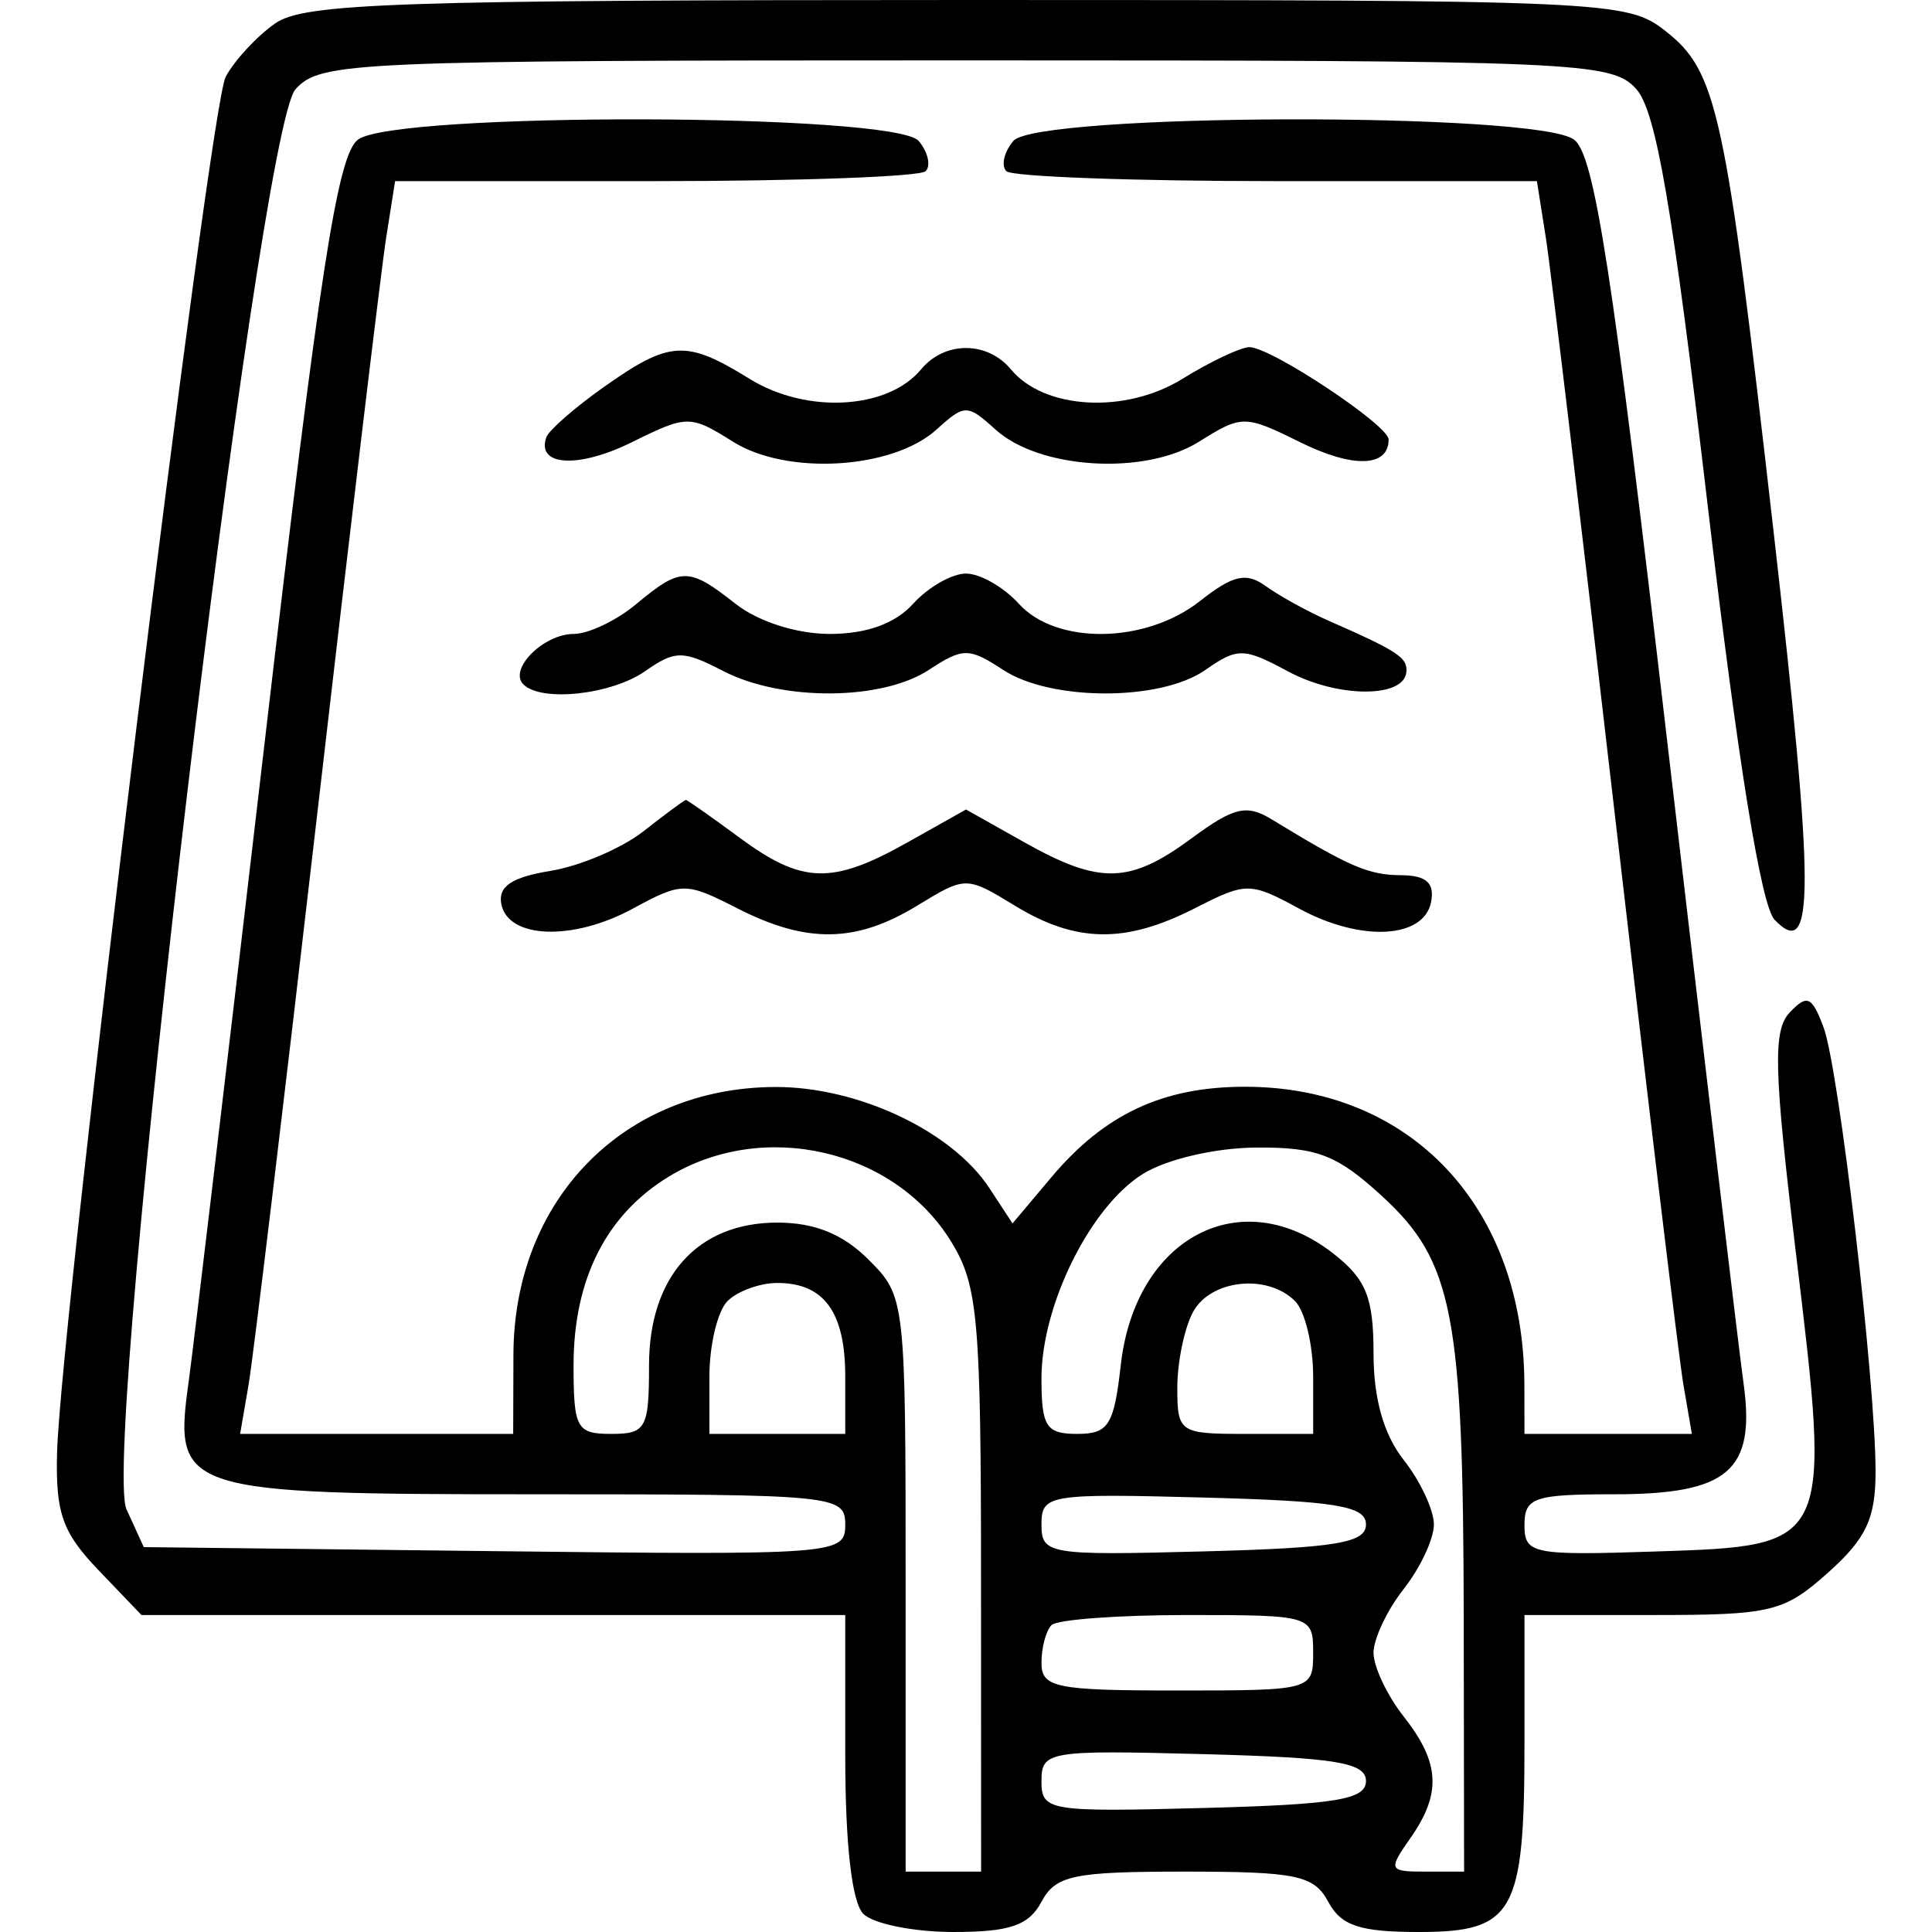<svg xmlns="http://www.w3.org/2000/svg" width="128" height="128" viewBox="0 0 128 128" version="1.1">
	<path d="M 18.230 1.551 C 17.012 2.404, 15.536 3.998, 14.950 5.093 C 13.863 7.125, 4.001 87.619, 3.780 96.267 C 3.678 100.240, 4.134 101.530, 6.516 104.017 L 9.374 107 32.687 107 L 56 107 56 116.300 C 56 122.200, 56.439 126.039, 57.200 126.800 C 57.860 127.460, 60.544 128, 63.165 128 C 66.906 128, 68.160 127.570, 69 126 C 69.940 124.243, 71.094 124, 78.500 124 C 85.906 124, 87.060 124.243, 88 126 C 88.848 127.585, 90.094 128, 94 128 C 100.302 128, 101 126.760, 101 115.566 L 101 107 109.484 107 C 117.375 107, 118.189 106.803, 121.121 104.184 C 123.652 101.922, 124.270 100.592, 124.261 97.434 C 124.243 91.373, 121.830 70.795, 120.819 68.077 C 120.047 66.001, 119.725 65.858, 118.575 67.077 C 117.451 68.269, 117.517 70.856, 118.982 83 C 121.329 102.450, 121.350 102.405, 109.739 102.789 C 101.517 103.061, 101 102.957, 101 101.039 C 101 99.216, 101.629 99, 106.929 99 C 114.511 99, 116.321 97.447, 115.513 91.635 C 115.197 89.361, 112.916 70.175, 110.444 49 C 106.802 17.796, 105.635 10.263, 104.284 9.250 C 101.823 7.404, 68.672 7.486, 67.131 9.342 C 66.519 10.080, 66.313 10.980, 66.675 11.342 C 67.037 11.704, 75.094 12, 84.579 12 L 101.824 12 102.416 15.750 C 102.741 17.813, 104.800 35.025, 106.991 54 C 109.182 72.975, 111.225 89.962, 111.532 91.750 L 112.091 95 106.545 95 L 101 95 100.994 91.750 C 100.974 79.981, 93.493 72, 82.482 72 C 77.048 72, 73.182 73.806, 69.660 77.992 L 67.082 81.055 65.550 78.717 C 63.076 74.941, 56.845 71.998, 51.364 72.016 C 41.314 72.050, 34.049 79.478, 34.016 89.750 L 34 95 24.955 95 L 15.909 95 16.468 91.750 C 16.775 89.963, 18.818 72.975, 21.009 54 C 23.200 35.025, 25.259 17.813, 25.584 15.750 L 26.176 12 43.421 12 C 52.906 12, 60.963 11.704, 61.325 11.342 C 61.687 10.980, 61.481 10.080, 60.869 9.342 C 59.328 7.486, 26.177 7.404, 23.716 9.250 C 22.365 10.263, 21.198 17.796, 17.556 49 C 15.084 70.175, 12.803 89.361, 12.487 91.635 C 11.488 98.821, 12.048 99, 35.571 99 C 55.396 99, 56 99.060, 56 101.018 C 56 102.993, 55.493 103.031, 32.763 102.768 L 9.526 102.500 8.382 100 C 6.664 96.244, 17.084 8.669, 19.577 5.915 C 21.233 4.085, 23.212 4, 64 4 C 104.599 4, 106.774 4.093, 108.401 5.891 C 109.720 7.348, 110.812 13.720, 113.157 33.641 C 115.134 50.426, 116.680 60.001, 117.564 60.928 C 120.246 63.738, 120.236 59.139, 117.507 35.244 C 114.310 7.239, 113.773 4.753, 110.341 2.054 C 107.798 0.053, 106.596 -0, 64.088 -0 C 26.271 -0, 20.149 0.207, 18.230 1.551 M 40 25.646 C 38.075 27.007, 36.364 28.502, 36.197 28.968 C 35.512 30.887, 38.319 31.051, 41.860 29.299 C 45.532 27.483, 45.722 27.482, 48.569 29.268 C 52.147 31.512, 59.132 31.095, 62.041 28.463 C 63.916 26.766, 64.084 26.766, 65.959 28.463 C 68.868 31.095, 75.853 31.512, 79.431 29.268 C 82.278 27.482, 82.468 27.483, 86.140 29.299 C 89.638 31.030, 92 30.957, 92 29.119 C 92 28.172, 84.206 23, 82.778 23 C 82.205 23, 80.204 23.947, 78.331 25.104 C 74.561 27.434, 69.187 27.136, 66.978 24.474 C 65.411 22.585, 62.589 22.585, 61.022 24.474 C 58.813 27.136, 53.439 27.434, 49.669 25.104 C 45.441 22.491, 44.378 22.551, 40 25.646 M 42.139 40.033 C 40.841 41.115, 38.983 42, 38.012 42 C 36.012 42, 33.675 44.341, 34.675 45.342 C 35.868 46.535, 40.515 46.028, 42.752 44.461 C 44.730 43.076, 45.246 43.076, 47.925 44.461 C 51.797 46.464, 58.419 46.427, 61.535 44.385 C 63.804 42.898, 64.196 42.898, 66.465 44.385 C 69.634 46.461, 76.895 46.462, 79.859 44.386 C 81.986 42.896, 82.407 42.904, 85.346 44.487 C 88.600 46.239, 93.003 46.267, 93.174 44.536 C 93.270 43.570, 92.646 43.157, 88 41.114 C 86.625 40.509, 84.767 39.486, 83.872 38.839 C 82.563 37.894, 81.702 38.089, 79.487 39.832 C 75.898 42.655, 69.978 42.738, 67.500 40 C 66.505 38.900, 64.930 38, 64 38 C 63.070 38, 61.495 38.900, 60.500 40 C 59.310 41.315, 57.420 42, 54.980 42 C 52.784 42, 50.232 41.184, 48.727 40 C 45.616 37.553, 45.114 37.555, 42.139 40.033 M 42.650 55.060 C 41.210 56.194, 38.428 57.381, 36.469 57.699 C 33.905 58.115, 32.992 58.729, 33.212 59.888 C 33.650 62.199, 37.939 62.359, 41.901 60.212 C 45.191 58.429, 45.417 58.428, 48.862 60.185 C 53.448 62.523, 56.709 62.475, 60.750 60.011 C 63.990 58.036, 64.010 58.036, 67.250 60.011 C 71.291 62.475, 74.552 62.523, 79.138 60.185 C 82.583 58.428, 82.809 58.429, 86.099 60.212 C 90.172 62.419, 94.351 62.197, 94.815 59.750 C 95.053 58.493, 94.492 57.996, 92.823 57.985 C 90.660 57.972, 89.401 57.428, 84.262 54.290 C 82.593 53.271, 81.754 53.468, 78.946 55.540 C 74.845 58.566, 72.866 58.615, 67.886 55.816 L 64 53.632 60.114 55.816 C 55.121 58.622, 53.156 58.566, 49 55.500 C 47.136 54.125, 45.535 53, 45.441 53 C 45.347 53, 44.091 53.927, 42.650 55.060 M 44.299 77.960 C 40.157 80.485, 38 84.763, 38 90.450 C 38 94.637, 38.200 95, 40.500 95 C 42.800 95, 43 94.636, 43 90.455 C 43 84.575, 46.214 81, 51.500 81 C 53.979 81, 55.851 81.760, 57.545 83.455 C 59.980 85.889, 60 86.067, 60 104.955 L 60 124 62.500 124 L 65 124 64.996 104.750 C 64.993 87.422, 64.798 85.180, 63.040 82.299 C 59.288 76.143, 50.582 74.128, 44.299 77.960 M 75.719 77.777 C 72.243 79.930, 69 86.465, 69 91.316 C 69 94.525, 69.306 95, 71.370 95 C 73.442 95, 73.805 94.426, 74.254 90.438 C 75.211 81.949, 82.260 78.270, 88.365 83.073 C 90.517 84.765, 91 85.973, 91 89.665 C 91 92.670, 91.670 95.036, 93 96.727 C 94.100 98.126, 95 100.048, 95 101 C 95 101.952, 94.100 103.874, 93 105.273 C 91.900 106.671, 91 108.574, 91 109.500 C 91 110.426, 91.900 112.329, 93 113.727 C 95.405 116.785, 95.517 118.816, 93.443 121.777 C 91.956 123.901, 92.001 124, 94.443 124 L 97 124 96.976 107.250 C 96.947 87.064, 96.273 83.572, 91.568 79.250 C 88.595 76.520, 87.268 76.004, 83.265 76.027 C 80.541 76.042, 77.309 76.791, 75.719 77.777 M 48.200 86.200 C 47.540 86.860, 47 89.110, 47 91.200 L 47 95 51.500 95 L 56 95 56 91.200 C 56 86.929, 54.600 85, 51.500 85 C 50.345 85, 48.860 85.540, 48.200 86.200 M 79.035 86.934 C 78.466 87.998, 78 90.248, 78 91.934 C 78 94.901, 78.145 95, 82.500 95 L 87 95 87 91.200 C 87 89.110, 86.460 86.860, 85.800 86.200 C 83.963 84.363, 80.192 84.772, 79.035 86.934 M 69 101 C 69 102.980, 69.458 103.056, 79.750 102.784 C 88.513 102.552, 90.500 102.223, 90.500 101 C 90.500 99.777, 88.513 99.448, 79.750 99.216 C 69.458 98.944, 69 99.020, 69 101 M 69.667 107.667 C 69.300 108.033, 69 109.158, 69 110.167 C 69 111.809, 69.939 112, 78 112 C 86.933 112, 87 111.981, 87 109.500 C 87 107.033, 86.889 107, 78.667 107 C 74.083 107, 70.033 107.300, 69.667 107.667 M 69 118 C 69 119.980, 69.458 120.056, 79.750 119.784 C 88.513 119.552, 90.500 119.223, 90.500 118 C 90.500 116.777, 88.513 116.448, 79.750 116.216 C 69.458 115.944, 69 116.020, 69 118" stroke="none" fill="black" fill-rule="evenodd"/>
</svg>